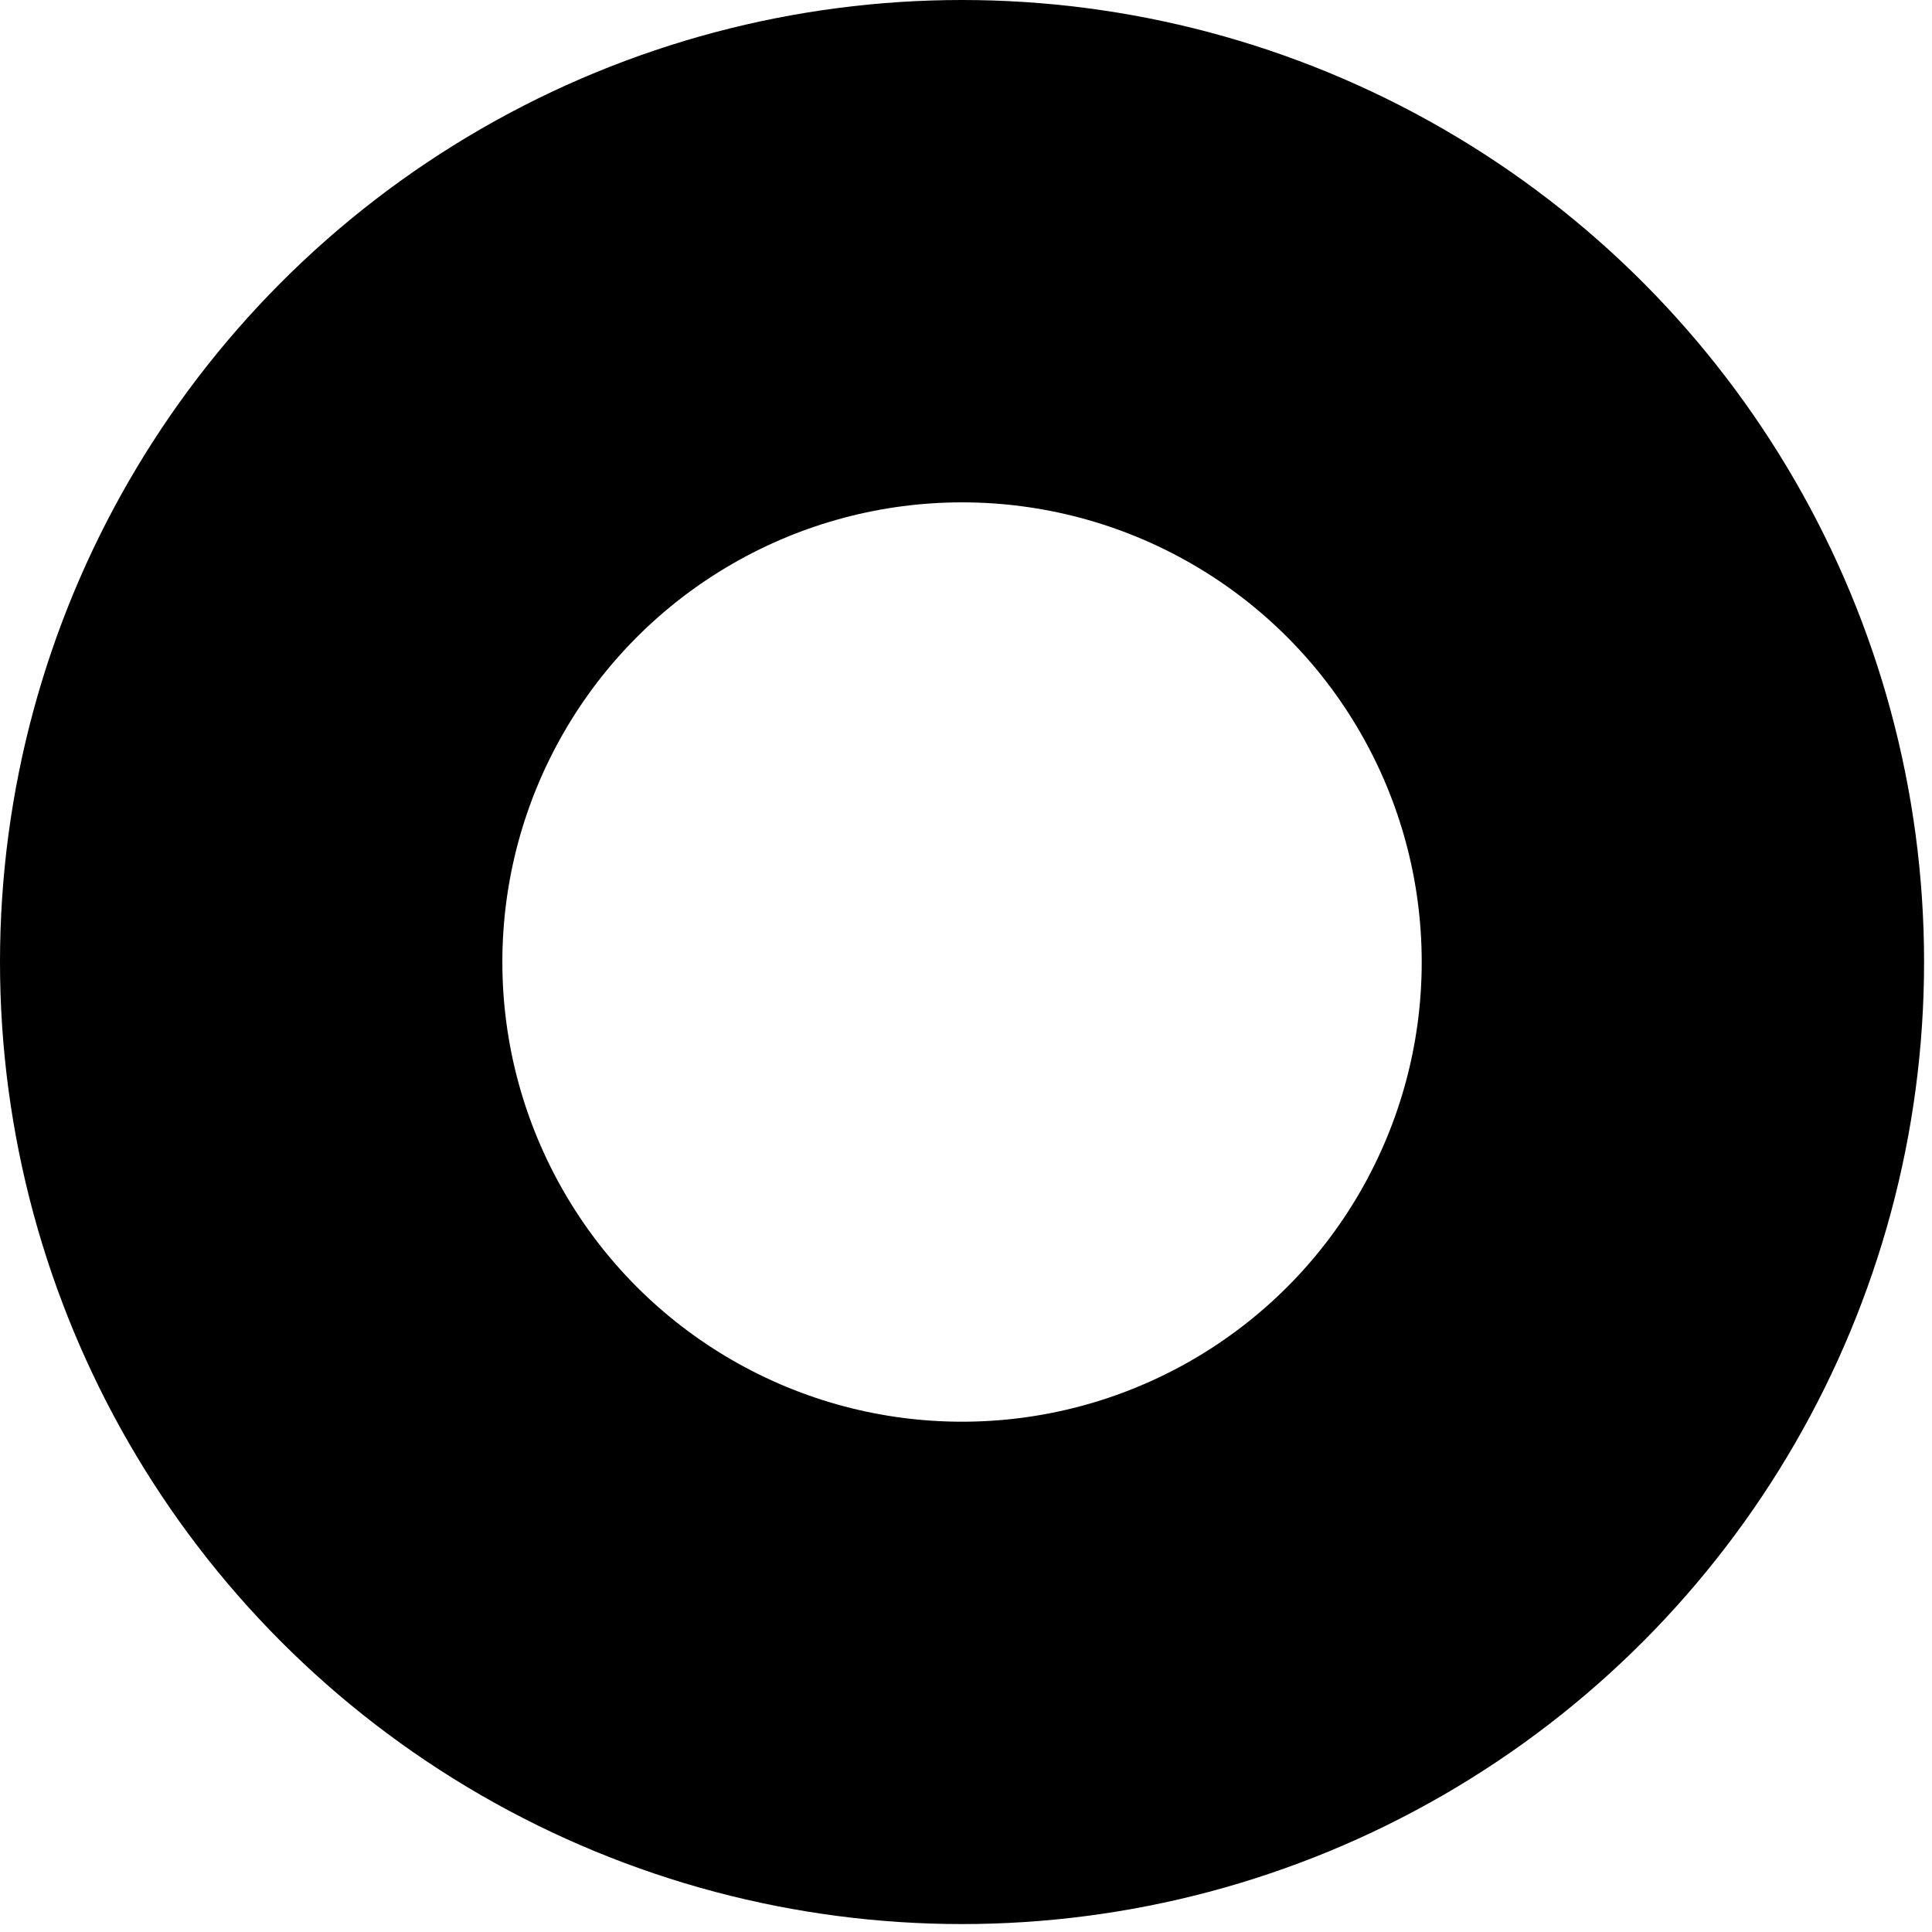 <?xml version="1.0" encoding="utf-8"?>
<svg xmlns="http://www.w3.org/2000/svg" fill="none" height="100%" overflow="visible" preserveAspectRatio="none" style="display: block;" viewBox="0 0 212 212" width="100%">
<circle cx="105.565" cy="105.565" id="Ellipse 6103" r="78.003" stroke="black" stroke-width="55.124"/>
</svg>